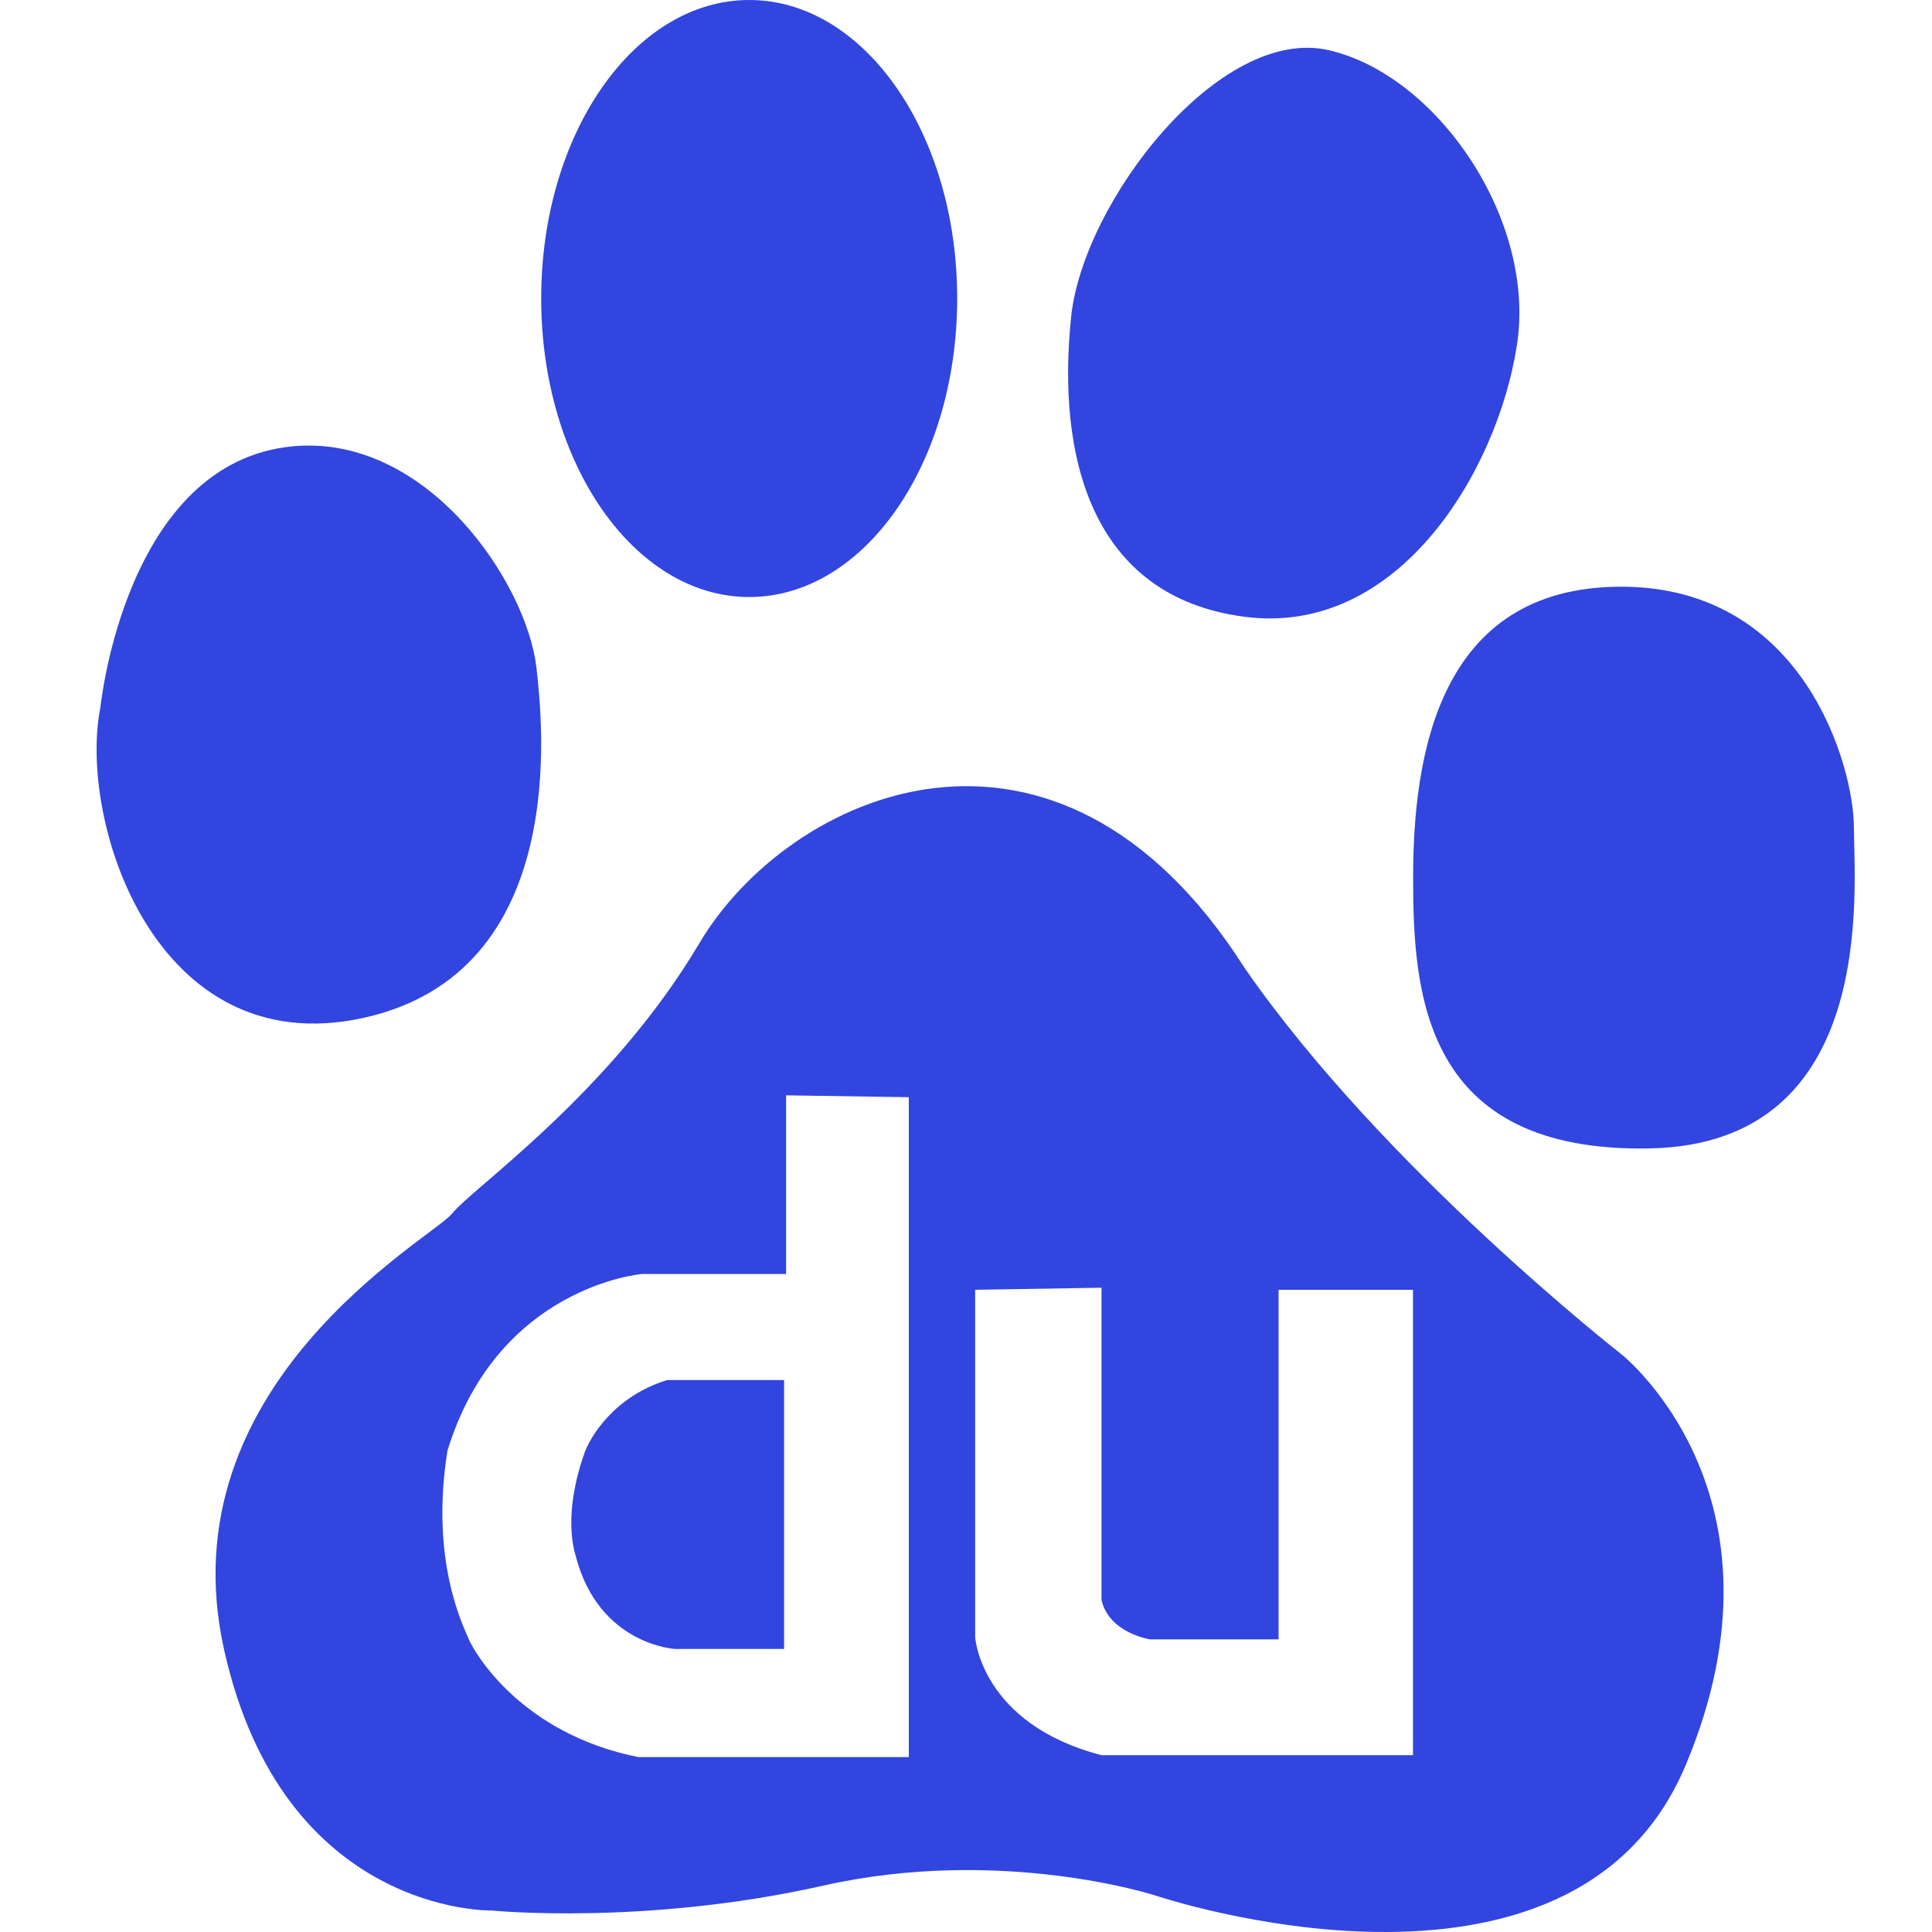<svg width="100" height="100" viewBox="0 0 100 100" fill="none" xmlns="http://www.w3.org/2000/svg">
<path d="M18.775 52.693C29.553 50.358 28.085 37.363 27.762 34.523C27.234 30.145 22.129 22.491 15.197 23.096C6.474 23.886 5.199 36.599 5.199 36.599C4.019 42.475 8.023 55.03 18.775 52.693ZM30.221 75.295C29.905 76.208 29.201 78.545 29.81 80.579C31.013 85.145 34.94 85.349 34.94 85.349H40.584V71.431H34.541C31.825 72.248 30.514 74.38 30.221 75.295ZM38.78 30.902C44.733 30.902 49.544 23.991 49.544 15.445C49.544 6.909 44.733 0 38.78 0C32.836 0 28.012 6.909 28.012 15.445C28.012 23.991 32.838 30.902 38.78 30.902V30.902ZM64.419 31.924C72.376 32.966 77.492 24.401 78.509 17.908C79.547 11.424 74.413 3.894 68.78 2.599C63.136 1.293 56.089 10.414 55.446 16.36C54.679 23.629 56.477 30.893 64.419 31.924ZM83.914 70.088C83.914 70.088 71.604 60.48 64.417 50.096C54.676 34.785 40.839 41.016 36.21 48.803C31.602 56.589 24.419 61.513 23.399 62.817C22.364 64.101 8.529 71.636 11.601 85.397C14.671 99.15 25.459 98.888 25.459 98.888C25.459 98.888 33.408 99.678 42.63 97.595C51.857 95.531 59.8 98.11 59.8 98.11C59.8 98.11 81.35 105.39 87.246 91.376C93.136 77.357 83.914 70.088 83.914 70.088ZM47.043 90.946H33.032C26.982 89.728 24.572 85.564 24.268 84.854C23.97 84.132 22.251 80.784 23.16 75.088C25.775 66.554 33.23 65.942 33.23 65.942H40.688V56.694L47.04 56.791V90.946H47.043ZM73.136 90.848H57.014C50.765 89.223 50.474 84.744 50.474 84.744V66.759L57.014 66.652V82.817C57.413 84.542 59.536 84.854 59.536 84.854H66.179V66.759H73.136V90.848V90.848ZM95.958 42.827C95.958 39.721 93.4 30.368 83.914 30.368C74.413 30.368 73.143 39.195 73.143 45.435C73.143 51.391 73.641 59.704 85.444 59.44C97.251 59.176 95.958 45.95 95.958 42.827Z" fill="#3245DF"/>
</svg>
